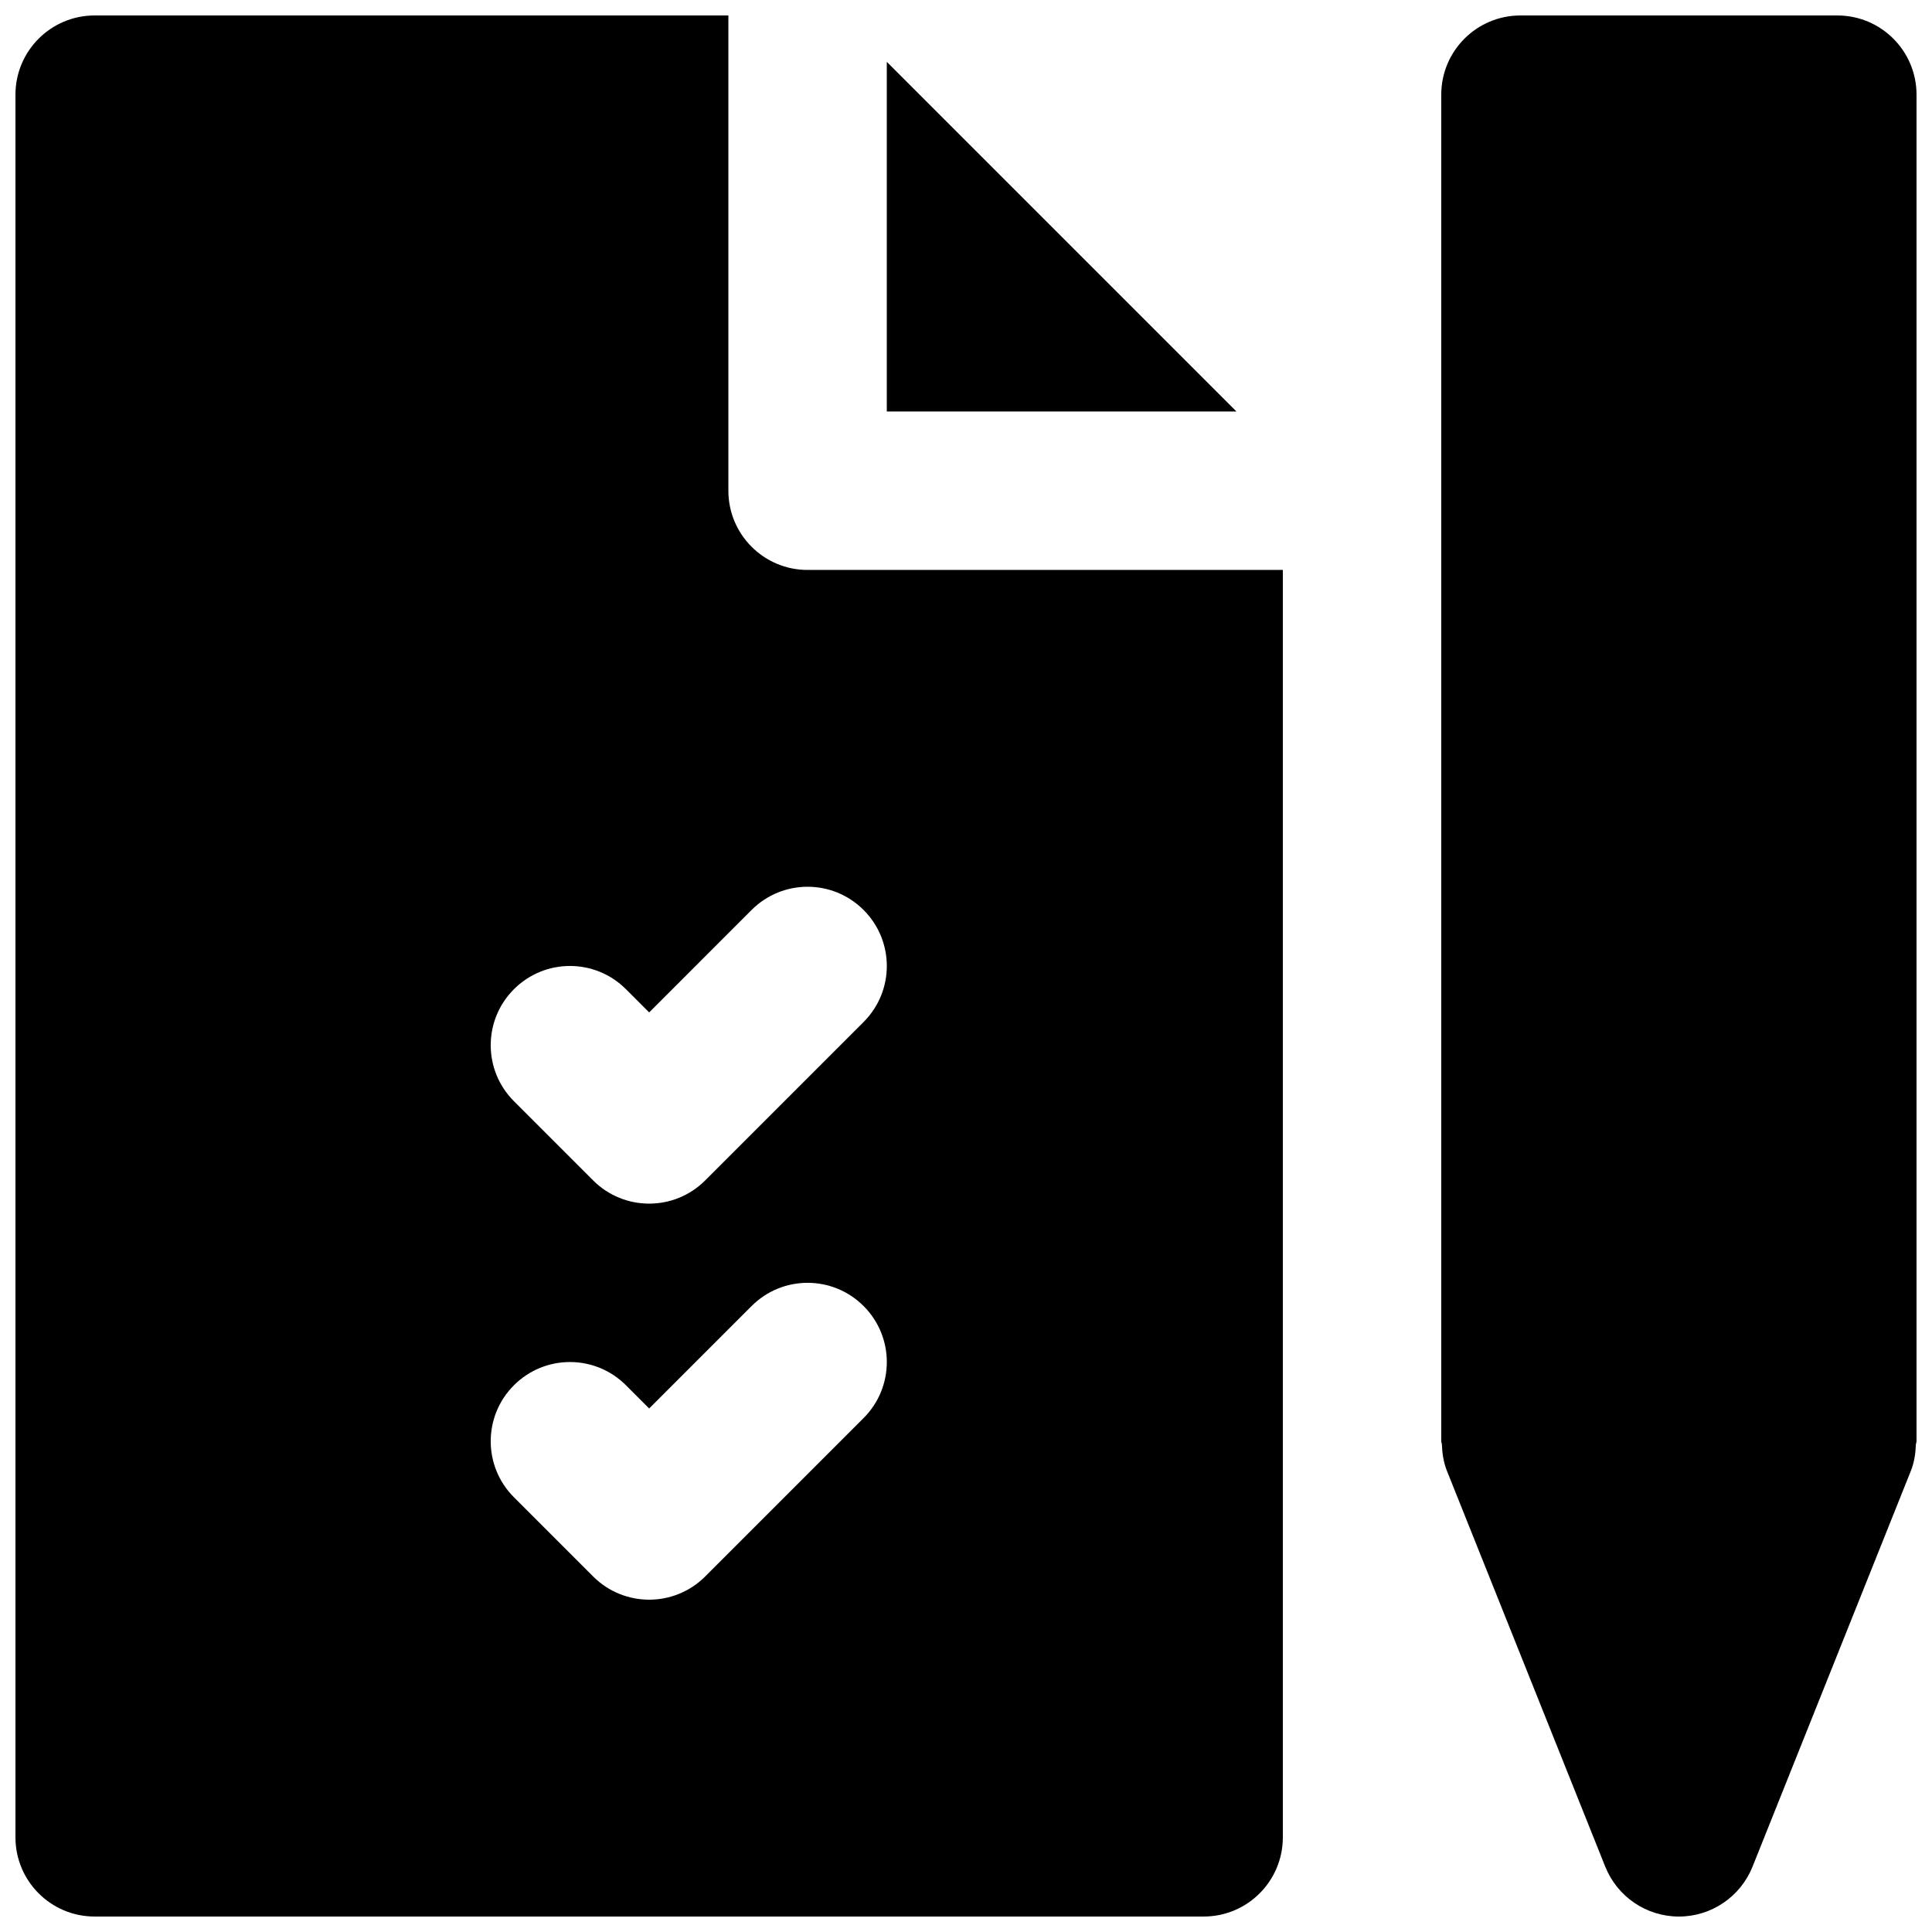 <?xml version="1.0" encoding="UTF-8"?>
<!-- Uploaded to: ICON Repo, www.svgrepo.com, Generator: ICON Repo Mixer Tools -->
<svg width="800px" height="800px" version="1.1" viewBox="144 144 512 512" xmlns="http://www.w3.org/2000/svg">
 <defs>
  <clipPath id="b">
   <path d="m525 148.09h126.9v503.81h-126.9z"/>
  </clipPath>
  <clipPath id="a">
   <path d="m148.09 148.09h335.91v503.81h-335.91z"/>
  </clipPath>
 </defs>
 <g clip-path="url(#b)">
  <path d="m651.9 169.09c0-11.586-9.383-20.992-20.992-20.992h-83.969c-11.605 0-20.992 9.406-20.992 20.992v356.86c0 0.297 0.148 0.527 0.168 0.82 0.086 2.352 0.422 4.723 1.324 6.992l41.984 104.96c3.211 7.957 10.914 13.184 19.5 13.184 8.586 0 16.293-5.227 19.504-13.184l41.984-104.96c0.902-2.269 1.238-4.641 1.32-7.012 0.023-0.273 0.168-0.504 0.168-0.801z" fill-rule="evenodd"/>
 </g>
 <g clip-path="url(#a)">
  <path d="m372.86 414.84-41.984 41.984c-4.094 4.094-9.469 6.152-14.84 6.152-5.375 0-10.75-2.059-14.844-6.152l-20.992-20.992c-8.207-8.207-8.207-21.477 0-29.684 8.211-8.207 21.477-8.207 29.684 0l6.152 6.152 27.141-27.145c8.211-8.207 21.477-8.207 29.684 0s8.207 21.477 0 29.684zm0 104.96-41.984 41.984c-4.094 4.094-9.469 6.148-14.84 6.148-5.375 0-10.75-2.055-14.844-6.148l-20.992-20.992c-8.207-8.207-8.207-21.477 0-29.684 8.211-8.207 21.477-8.207 29.684 0l6.152 6.152 27.141-27.145c8.211-8.207 21.477-8.207 29.684 0 8.207 8.207 8.207 21.477 0 29.684zm-14.84-224.76c-11.609 0-20.992-9.406-20.992-20.992v-125.95h-167.94c-11.609 0-20.992 9.406-20.992 20.992v461.82c0 11.59 9.383 20.992 20.992 20.992h293.89c11.605 0 20.988-9.402 20.988-20.992v-335.87z" fill-rule="evenodd"/>
 </g>
 <path d="m379.01 160.39v92.656h92.656z" fill-rule="evenodd"/>
</svg>